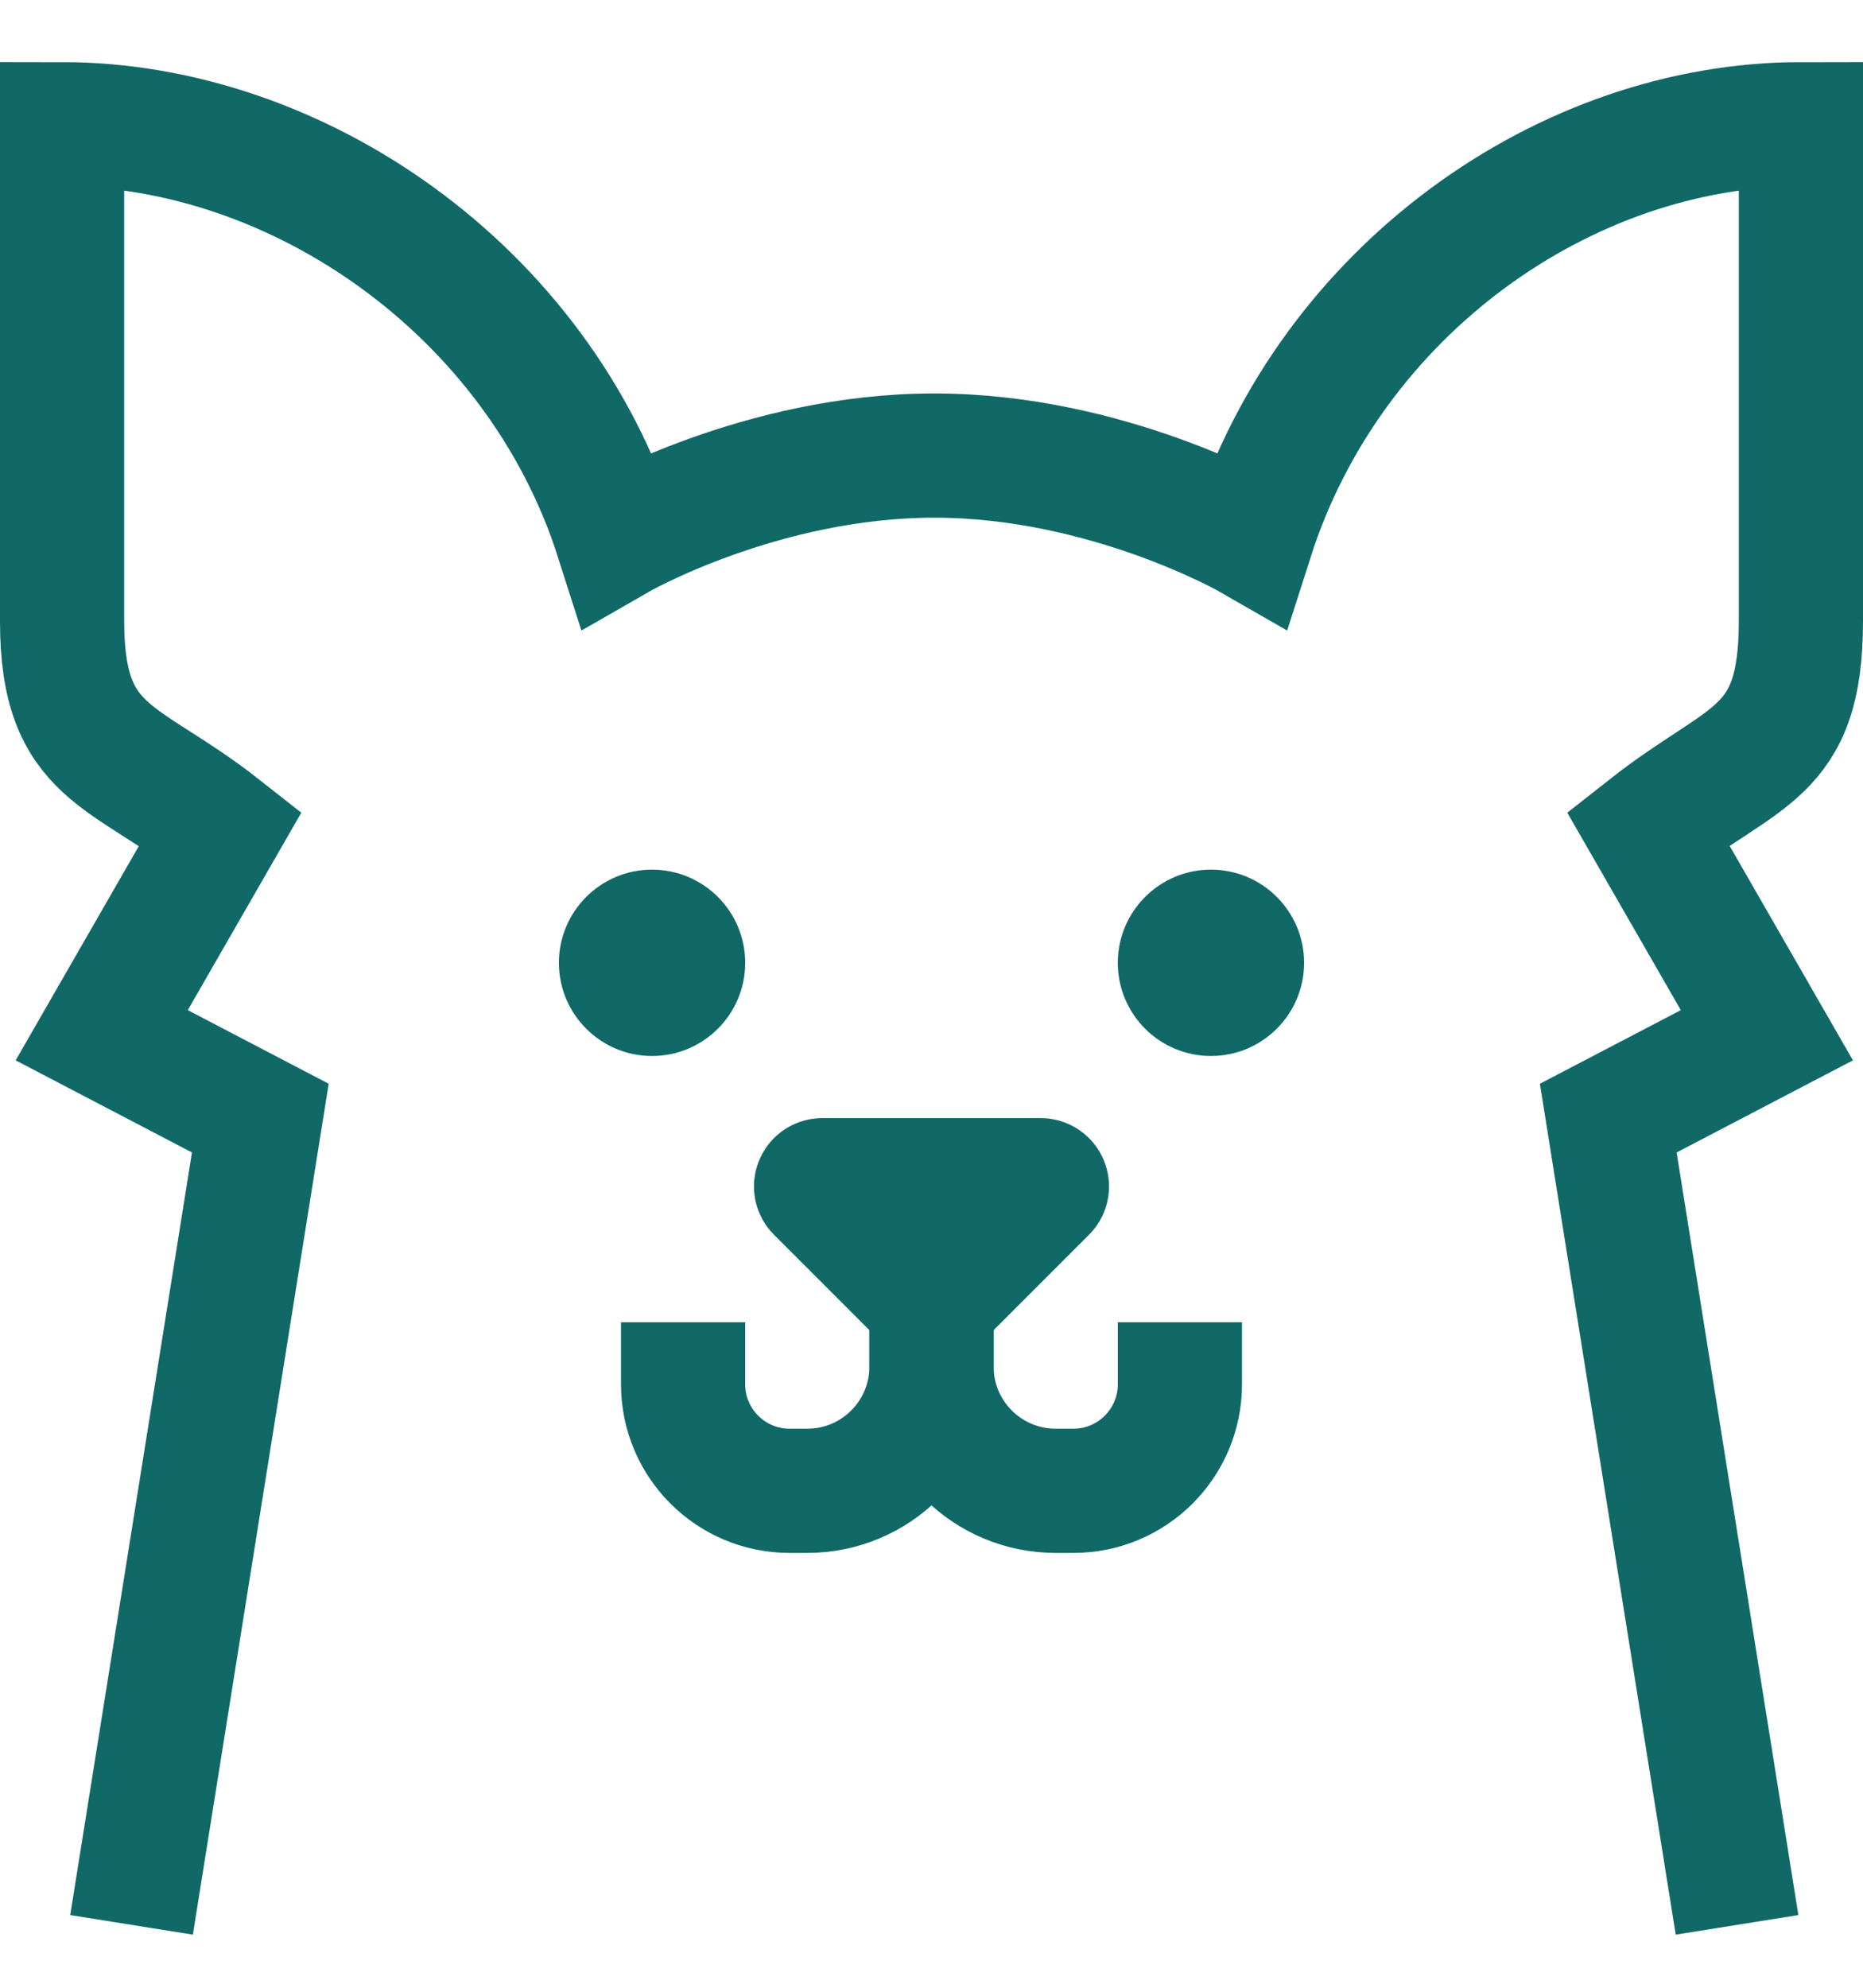 <svg width="15" height="16" viewBox="0 0 15 16" fill="none" xmlns="http://www.w3.org/2000/svg">
<path d="M7.5 10.5L8.415 9.585C8.446 9.554 8.424 9.5 8.379 9.5H6.621C6.576 9.5 6.554 9.554 6.585 9.585L7.5 10.5Z" stroke="#106967" stroke-miterlimit="10" stroke-linecap="square"/>
<path d="M1.138 15L2.096 9L0.819 8.333L1.777 6.667C1.003 6.058 0.5 6.089 0.5 5V1C2.39 1 4.33 2.333 4.969 4.333C4.969 4.333 6.126 3.667 7.522 3.667C8.919 3.667 10.076 4.333 10.076 4.333C10.715 2.333 12.61 1 14.5 1V5C14.5 6.089 14.042 6.058 13.268 6.667L14.226 8.333L12.949 9L13.907 15" stroke="#106967" stroke-miterlimit="10" stroke-linecap="square"/>
<path d="M5.25 8.5C5.664 8.5 6 8.164 6 7.75C6 7.336 5.664 7 5.25 7C4.836 7 4.5 7.336 4.5 7.75C4.5 8.164 4.836 8.5 5.25 8.5Z" fill="#106967"/>
<path d="M9.75 8.5C10.164 8.5 10.5 8.164 10.5 7.75C10.5 7.336 10.164 7 9.75 7C9.336 7 9 7.336 9 7.75C9 8.164 9.336 8.5 9.75 8.5Z" fill="#106967"/>
<path d="M7.5 11C7.5 11.552 7.052 12 6.5 12H6.357C5.884 12 5.5 11.616 5.5 11.143" stroke="#106967" stroke-miterlimit="10" stroke-linecap="square"/>
<path d="M7.5 10.5V11C7.5 11.552 7.948 12 8.5 12H8.643C9.116 12 9.5 11.616 9.5 11.143" stroke="#106967" stroke-miterlimit="10" stroke-linecap="square"/>
</svg>
